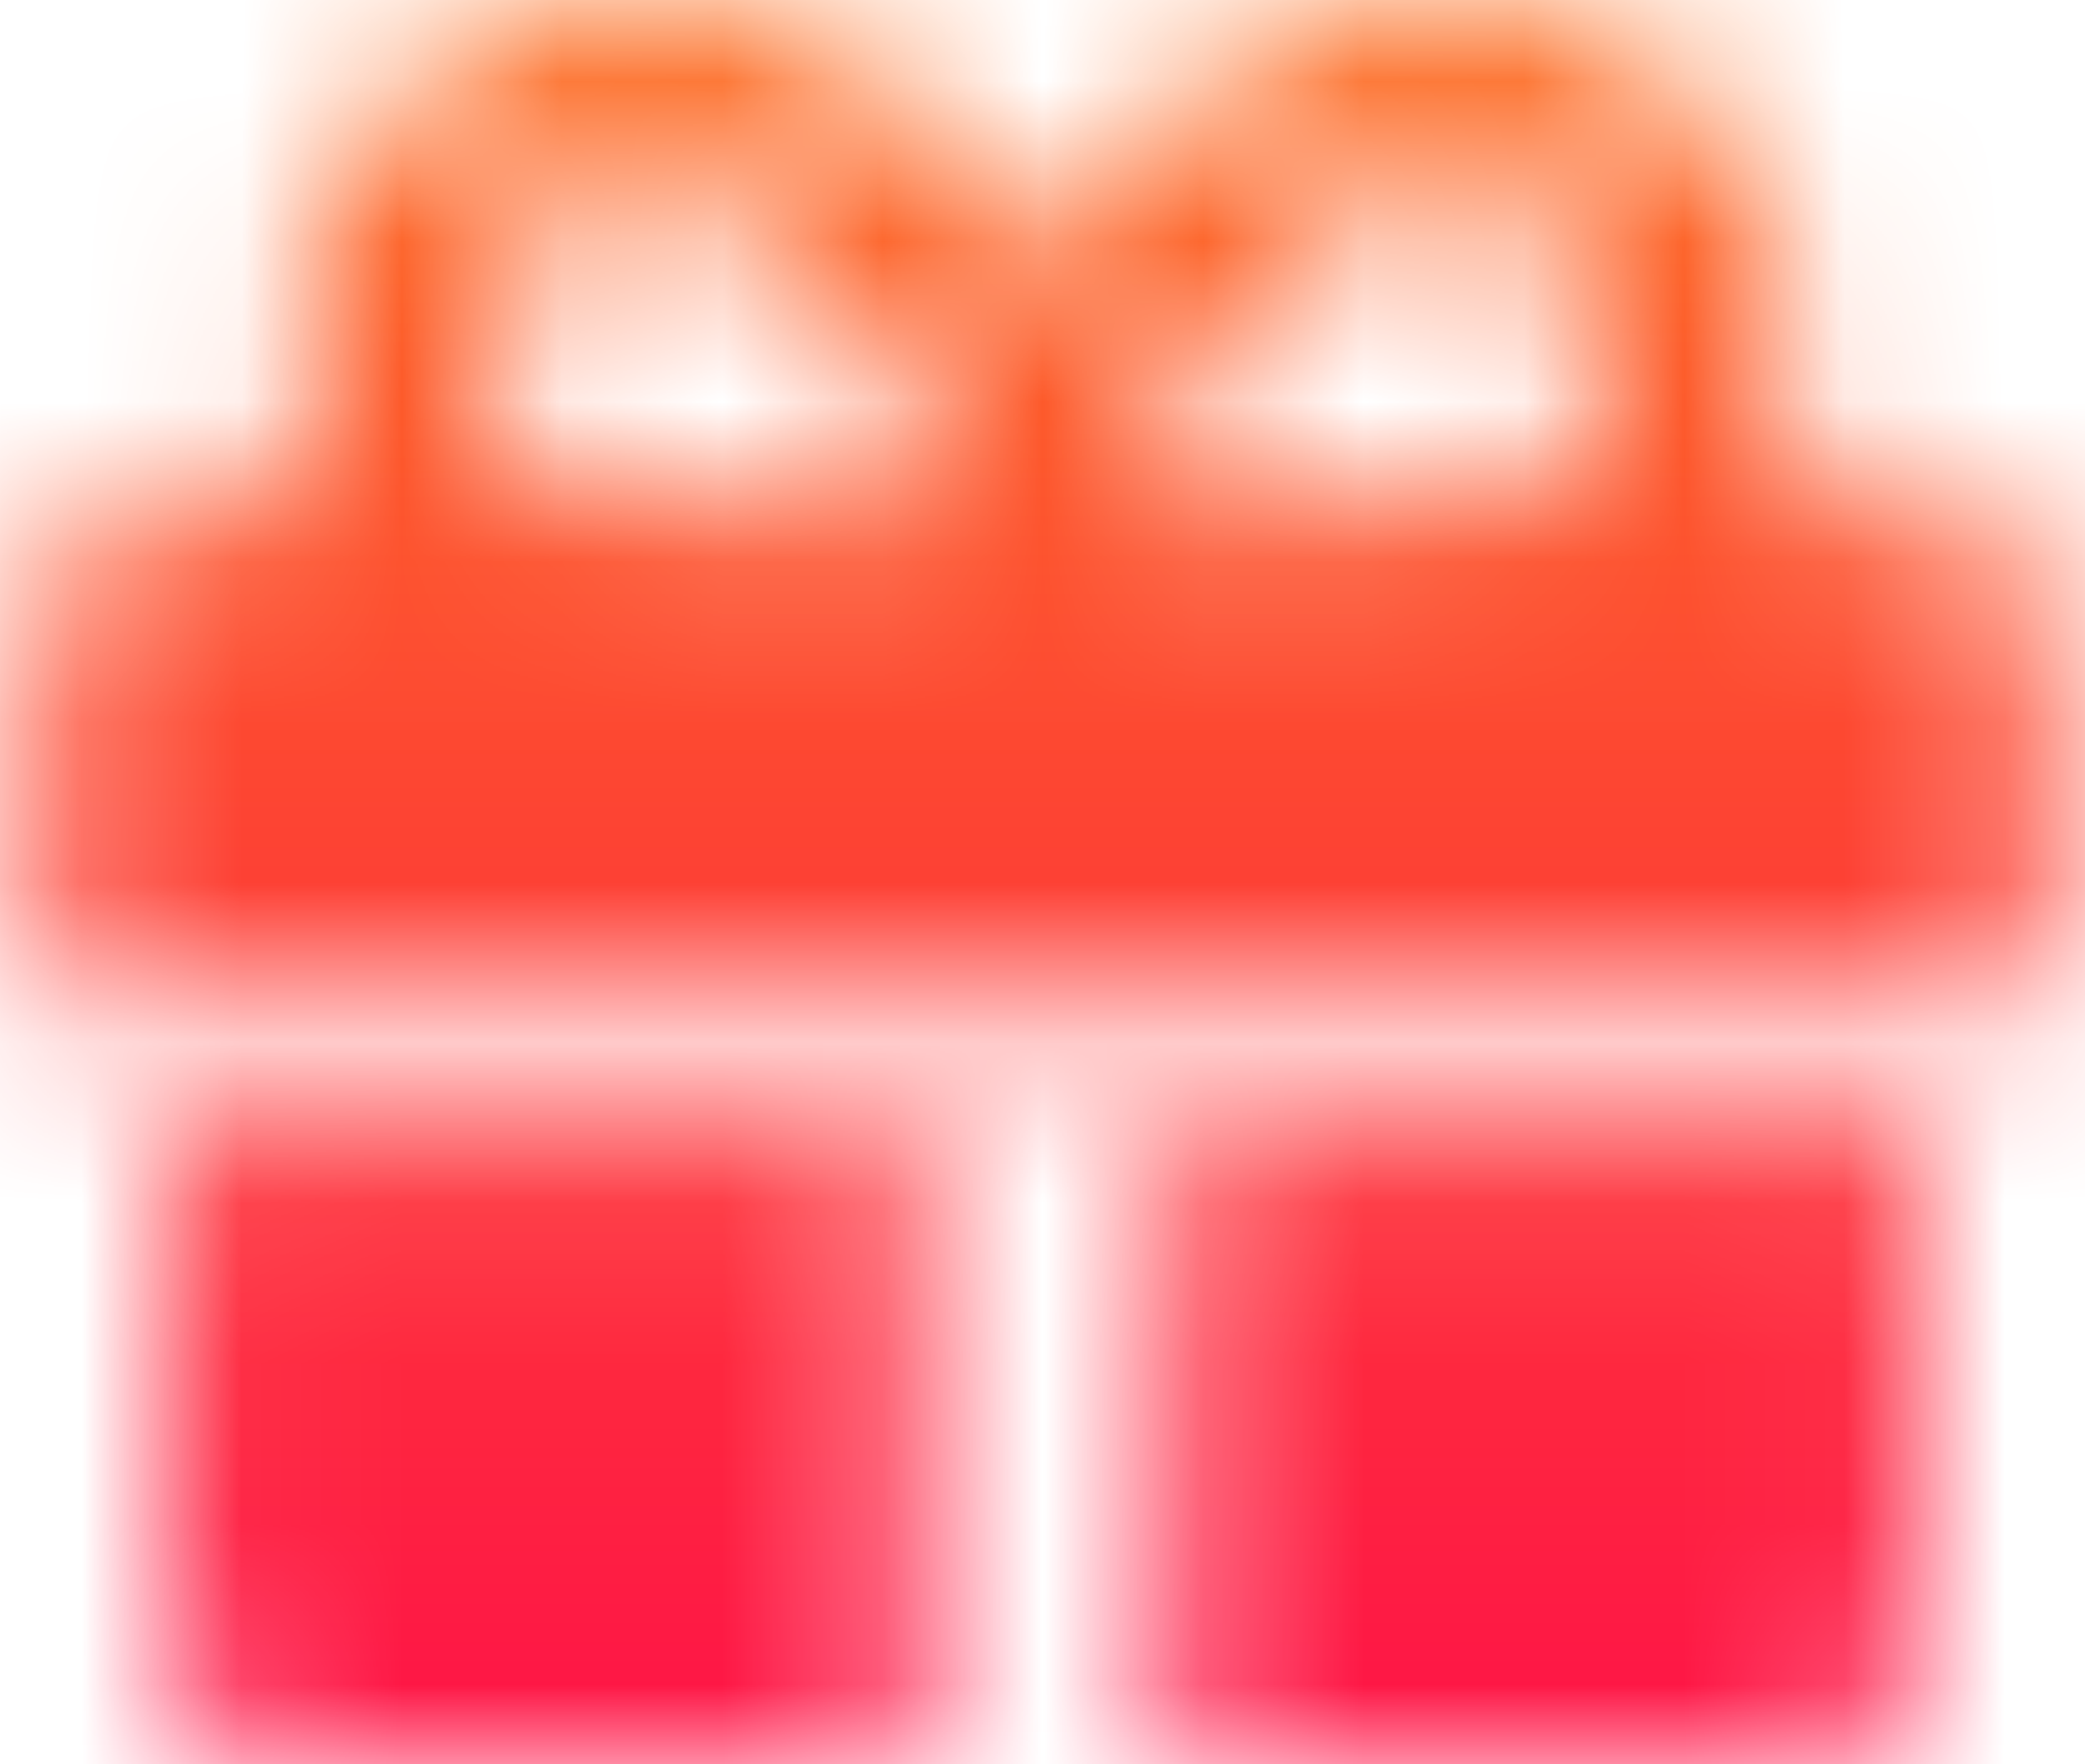 <svg width="13" height="11" xmlns="http://www.w3.org/2000/svg" xmlns:xlink="http://www.w3.org/1999/xlink"><defs><path d="M1.031 10.188c0 .432.35.78.781.78H5.72V7.064H1.03v3.125zM11.97 3.155H10.94c.151-.295.246-.622.246-.976A2.152 2.152 0 0 0 9.04.03c-1.016 0-1.672.52-2.515 1.668C5.682.55 5.025.03 4.01.03A2.152 2.152 0 0 0 1.86 2.18c0 .354.093.68.247.976H1.03a.78.78 0 0 0-.781.781v1.954c0 .214.176.39.39.39h11.72c.214 0 .39-.176.39-.39V3.937a.78.78 0 0 0-.781-.78zm-7.962 0a.976.976 0 1 1 0-1.953c.486 0 .845.08 2.102 1.953H4.007zm5.032 0H6.937C8.192 1.29 8.541 1.203 9.039 1.203a.976.976 0 1 1 0 1.953zM7.281 10.97h3.907a.78.78 0 0 0 .78-.781V7.063H7.282v3.906z" id="a"/><linearGradient x1="50%" y1="0%" x2="50%" y2="100%" id="c"><stop stop-color="#FC801A" offset="0%"/><stop stop-color="#FF004F" offset="100%"/></linearGradient></defs><g fill="none" fill-rule="evenodd"><mask id="b" fill="#fff"><use xlink:href="#a"/></mask><g mask="url(#b)"><path fill="url(#c)" d="M0 0h15v15.156H0z" transform="translate(-1 -2)"/></g></g></svg>